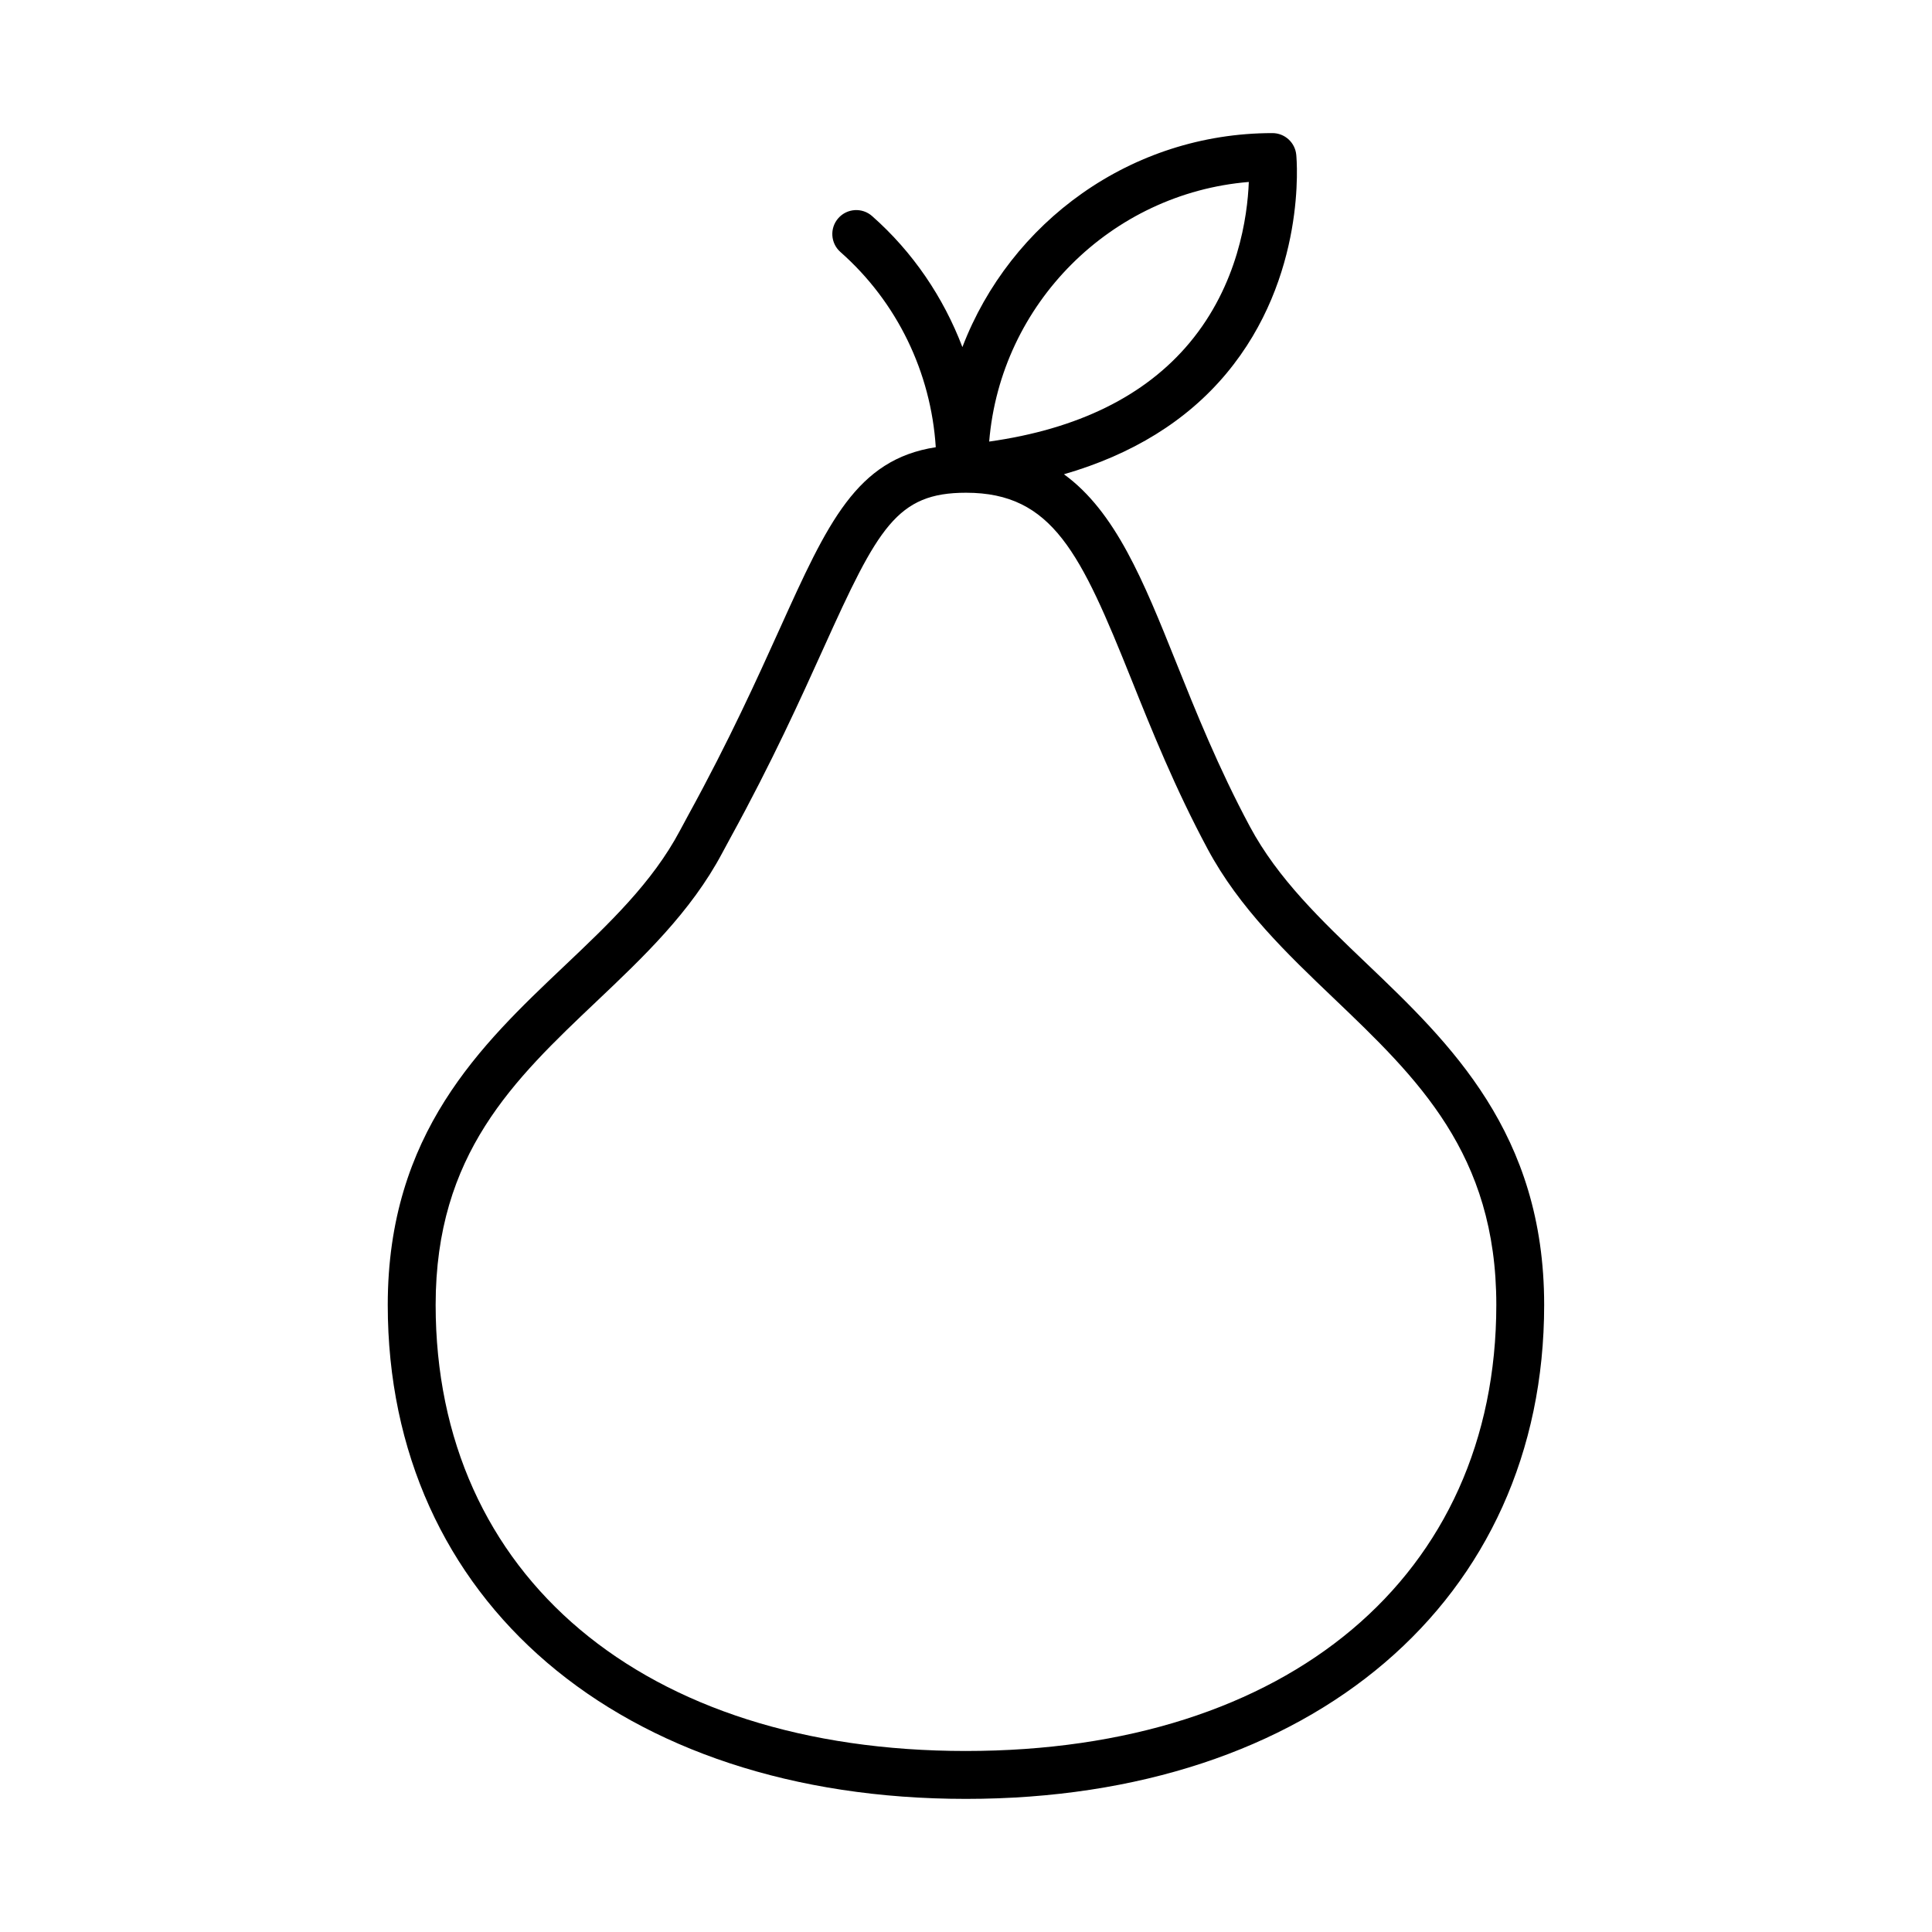 <?xml version="1.0" encoding="UTF-8"?>
<!-- Uploaded to: ICON Repo, www.svgrepo.com, Generator: ICON Repo Mixer Tools -->
<svg fill="#000000" width="800px" height="800px" version="1.1" viewBox="144 144 512 512" xmlns="http://www.w3.org/2000/svg">
 <path d="m506.22 399.4c-12.133-11.582-23.59-22.531-31.012-36.395-8.316-15.527-14.297-30.438-19.57-43.59-8.602-21.445-16.031-39.832-29.684-49.727 18.027-5.215 32.5-14.082 43.031-26.691 21.379-25.605 18.668-56.672 18.535-57.984-0.316-3.254-3.051-5.738-6.316-5.738-37.496 0-69.496 23.609-82.16 56.707-5.027-13.188-13.105-25.18-23.93-34.719-2.625-2.32-6.637-2.07-8.957 0.562-2.32 2.629-2.066 6.641 0.559 8.957 15.016 13.242 24.004 31.895 25.27 51.738-21.004 3.234-28.633 19.973-41.305 48.016-5.981 13.223-13.422 29.688-24.203 49.336-0.773 1.41-1.539 2.824-2.289 4.246-7.324 13.789-18.723 24.59-30.785 36.023-21.867 20.723-46.648 44.215-46.648 89.664 0 78.312 61.578 130.92 153.23 130.92 91.656 0 153.23-52.609 153.23-130.92 0.004-45.508-24.965-69.359-47-90.406zm-31.273-207.18c-0.355 9.172-2.844 27.23-15.707 42.633-11.762 14.086-29.602 22.871-53.098 26.168 3.023-36.551 32.254-65.781 68.805-68.801zm-74.957 415.81c-85.371 0-140.54-46.41-140.54-118.23 0-39.992 20.734-59.645 42.684-80.453 12.273-11.633 24.965-23.664 33.262-39.289 0.73-1.371 1.461-2.738 2.211-4.094 11.02-20.078 18.57-36.785 24.645-50.215 14.441-31.957 19.426-41.168 37.742-41.168h0.012c22.957 0 30.43 16.082 43.852 49.543 5.398 13.461 11.523 28.719 20.172 44.859 8.379 15.652 21.113 27.82 33.434 39.578 22.152 21.16 43.074 41.148 43.074 81.227-0.012 71.836-55.176 118.24-140.55 118.24z"/>
</svg>